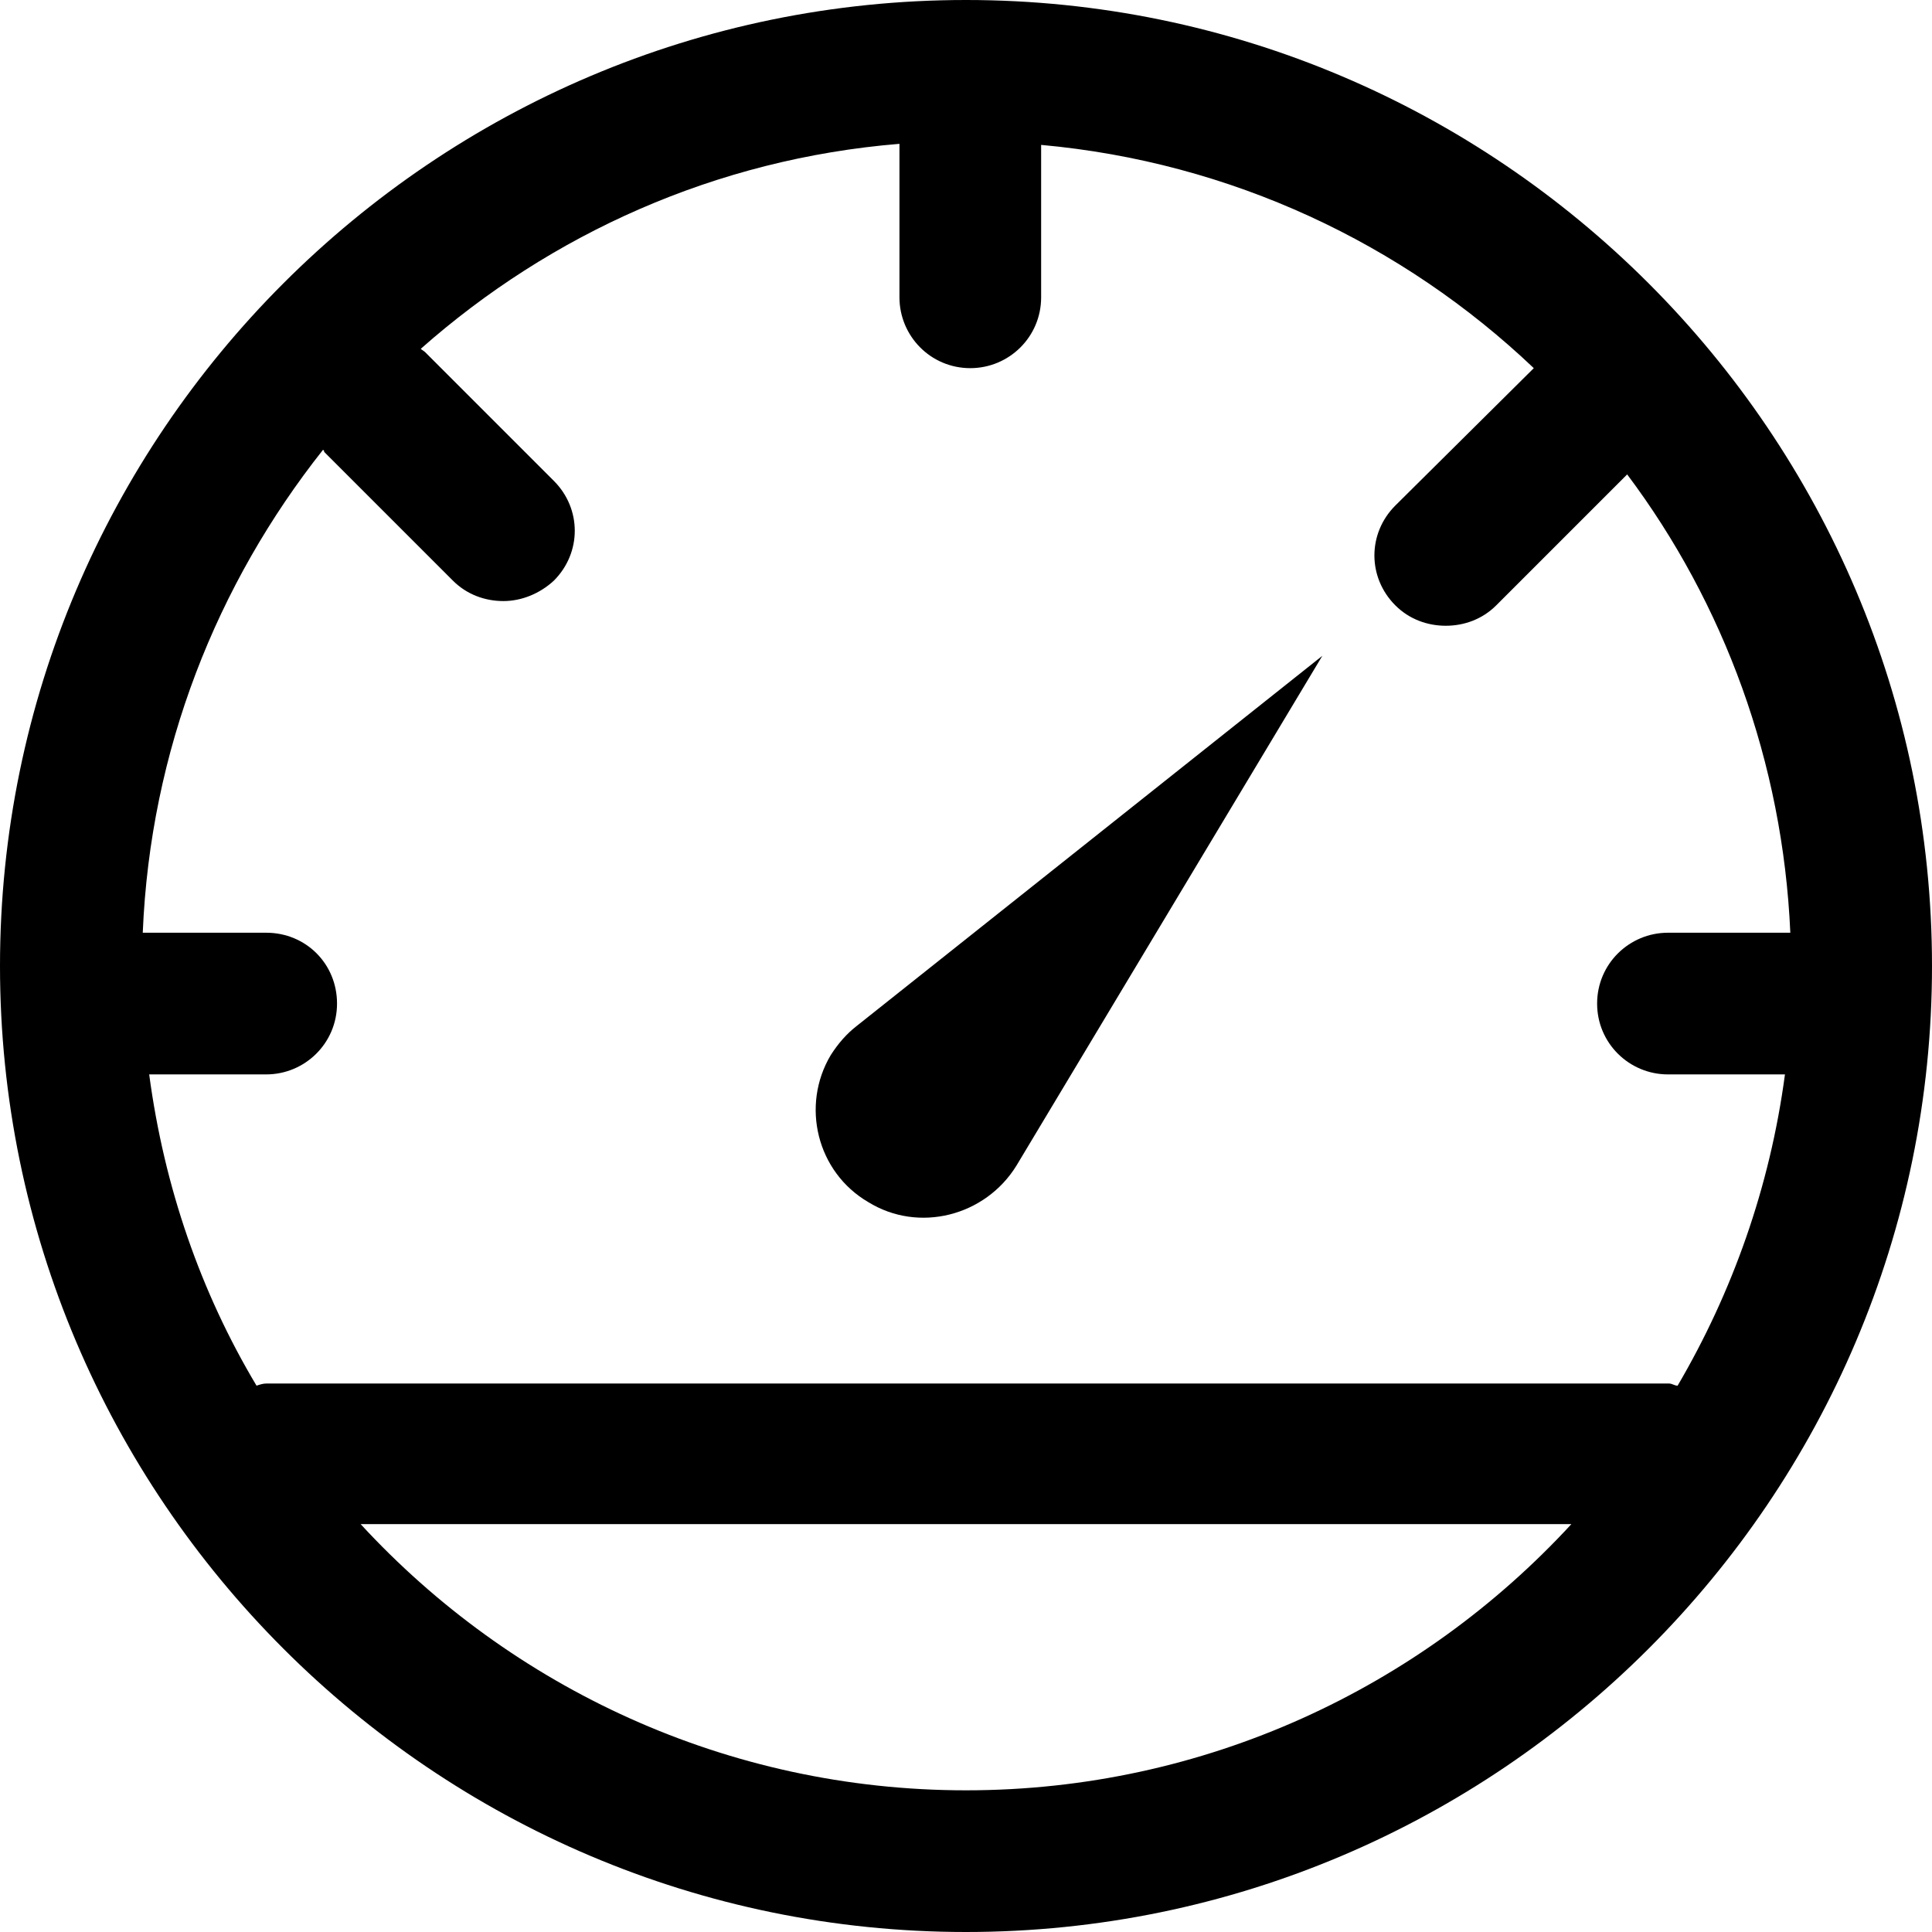 <?xml version="1.0" encoding="utf-8"?>
<!-- Generator: Adobe Illustrator 23.1.1, SVG Export Plug-In . SVG Version: 6.00 Build 0)  -->
<svg version="1.1" id="Layer_1" xmlns="http://www.w3.org/2000/svg" xmlns:xlink="http://www.w3.org/1999/xlink" x="0px" y="0px"
	 width="180px" height="180px" viewBox="0 0 180 180" style="enable-background:new 0 0 180 180;" xml:space="preserve">
<g>
	<path d="M90,166.8c-22.3,0-42.4-9.6-56.4-24.8h112.8C132.4,157.2,112.3,166.8,90,166.8 M30.1,41.9c0.1,0.1,0.1,0.1,0.1,0.2l12,12
		c1.3,1.3,3,1.9,4.7,1.9c1.7,0,3.4-0.7,4.7-1.9c2.6-2.6,2.6-6.7,0-9.3l-12-12c-0.1-0.1-0.3-0.2-0.4-0.3
		c12.1-10.7,27.5-17.7,44.6-19.1v14.3c0,3.6,2.9,6.6,6.6,6.6c3.6,0,6.6-2.9,6.6-6.6V13.5c17.7,1.6,33.7,9.2,45.9,20.8L130,47.1
		c-2.6,2.6-2.6,6.7,0,9.3c1.3,1.3,3,1.9,4.7,1.9c1.7,0,3.4-0.6,4.7-1.9l12.2-12.2c9,12,14.5,26.8,15.2,42.7h-11.4
		c-3.6,0-6.6,2.9-6.6,6.6s3,6.6,6.6,6.6h10.9c-1.4,10.5-4.9,20.3-10,29c-0.3,0-0.5-0.2-0.8-0.2H24.8c-0.3,0-0.6,0.1-0.9,0.2
		c-5.2-8.7-8.6-18.5-10-29h10.9c3.6,0,6.6-2.9,6.6-6.6s-2.9-6.6-6.6-6.6H13.3C14,69.9,20.2,54.4,30.1,41.9 M90,0C40.4,0,0,40.4,0,90
		c0,49.6,40.4,90,90,90c49.6,0,90-40.4,90-90C180,40.4,139.6,0,90,0"/>
	<path d="M80.9,112c4.7,2.9,10.9,1.3,13.8-3.4l28.5-47.5L79.8,95.6c-0.9,0.7-1.7,1.6-2.4,2.7C74.6,103,76.1,109.2,80.9,112"/>
</g>
</svg>
